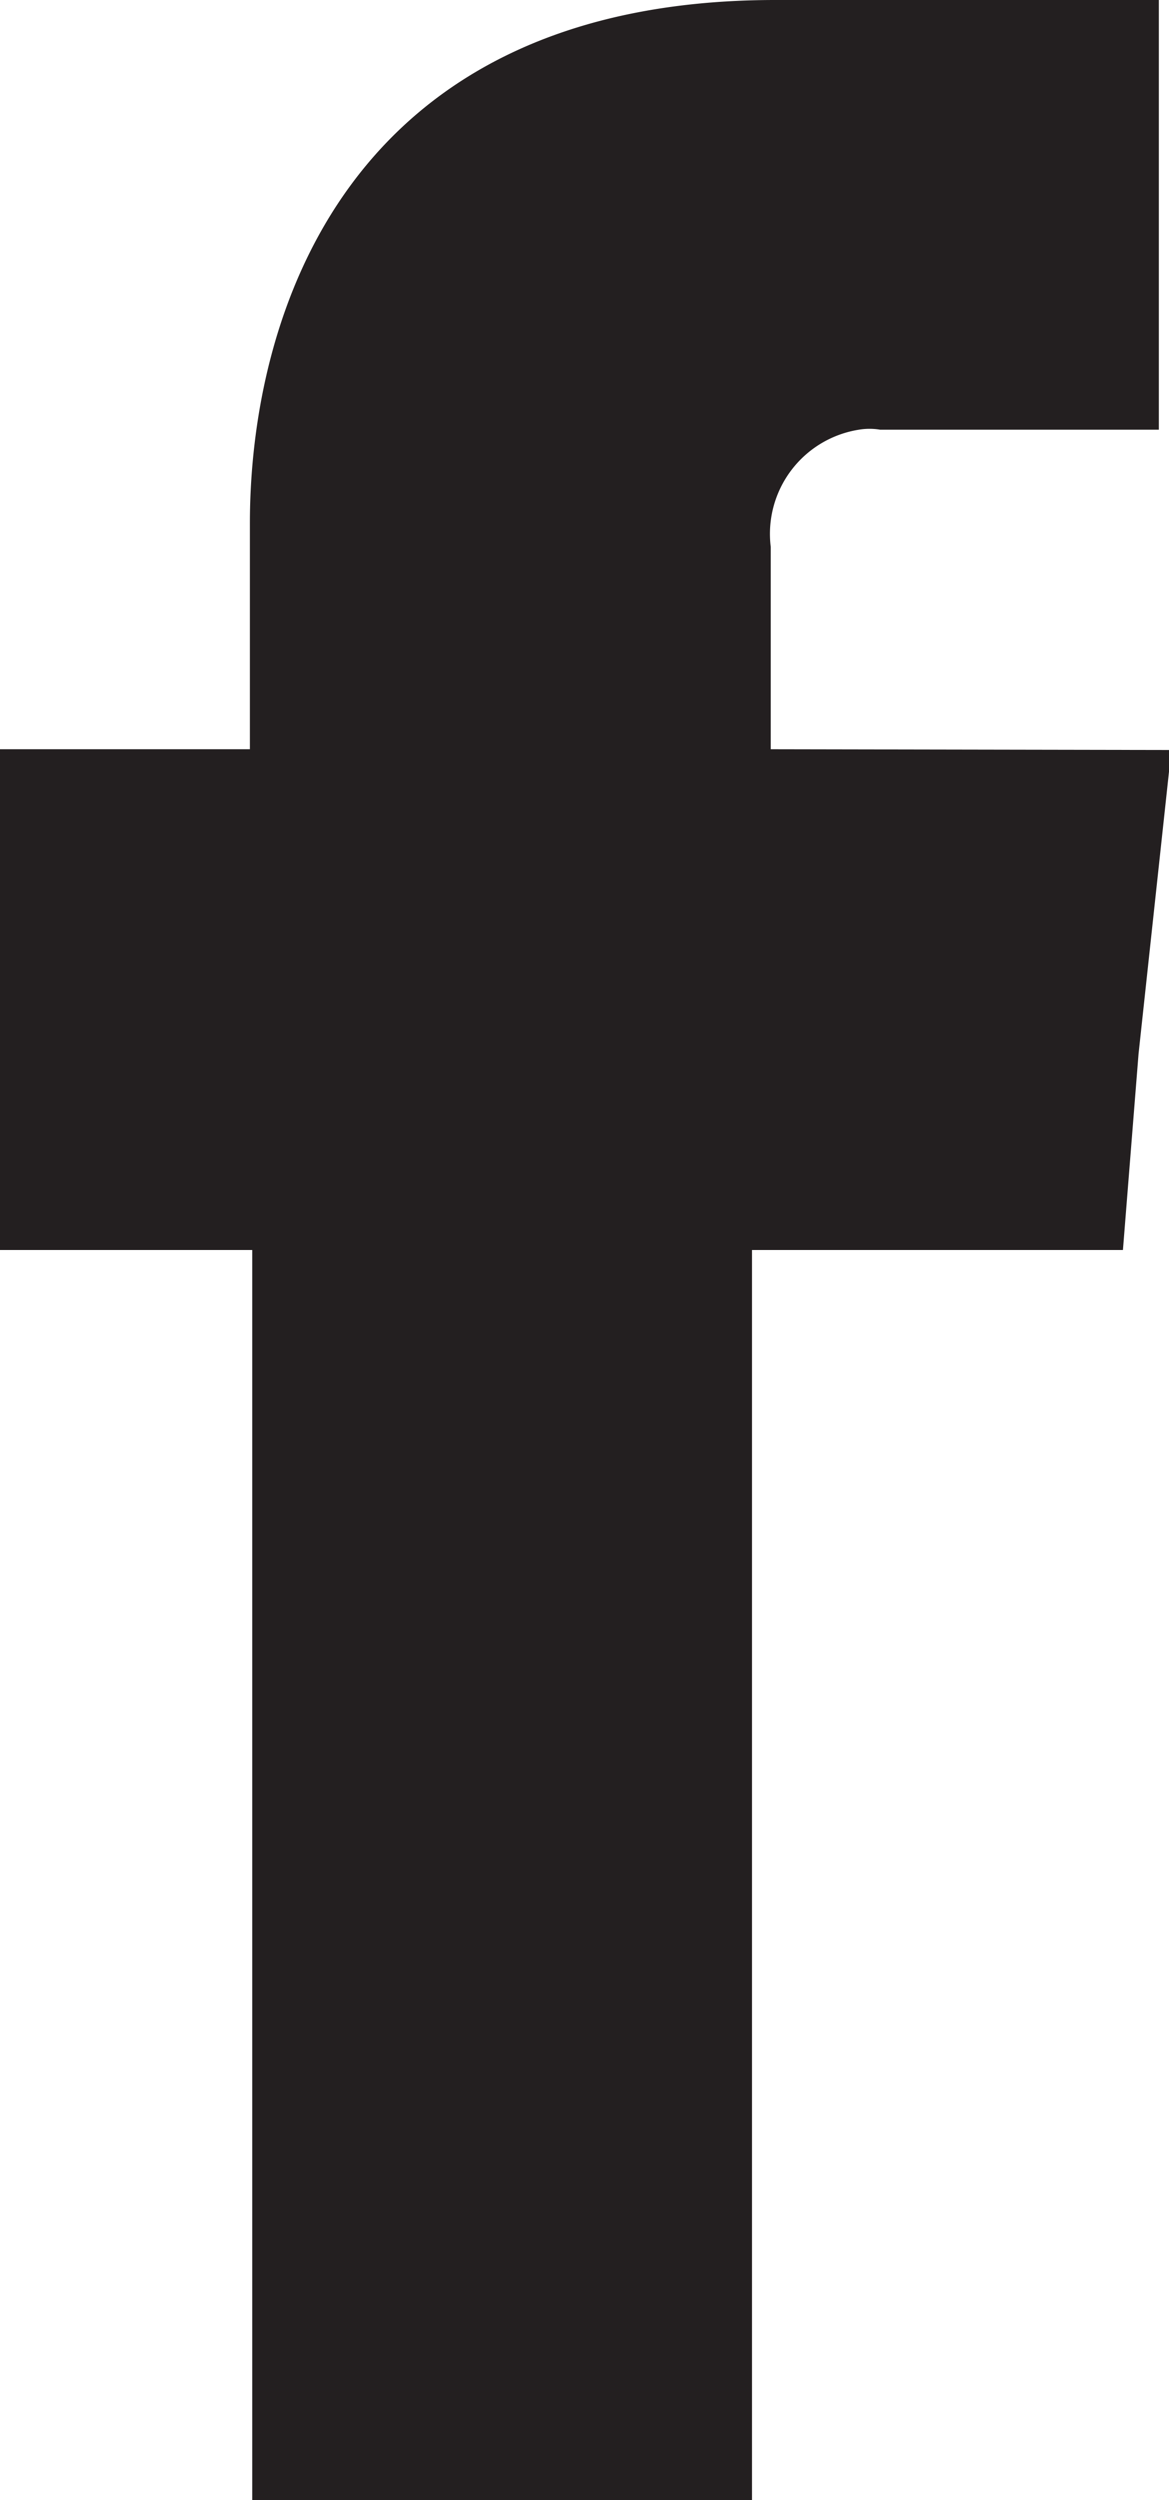 <svg xmlns="http://www.w3.org/2000/svg" width="14.97" height="32" viewBox="0 0 14.97 32"><path d="M9.87,9.59V7A1.35,1.35,0,0,1,11,5.5a.82.82,0,0,1,.27,0h3.57V0H9.93C4.42,0,3.2,4.06,3.2,6.7V9.59H0V16H3.23V32h6.4V16h4.75l.2-2.51L15,9.6Z" fill="#231f20" fill-rule="evenodd"/></svg>